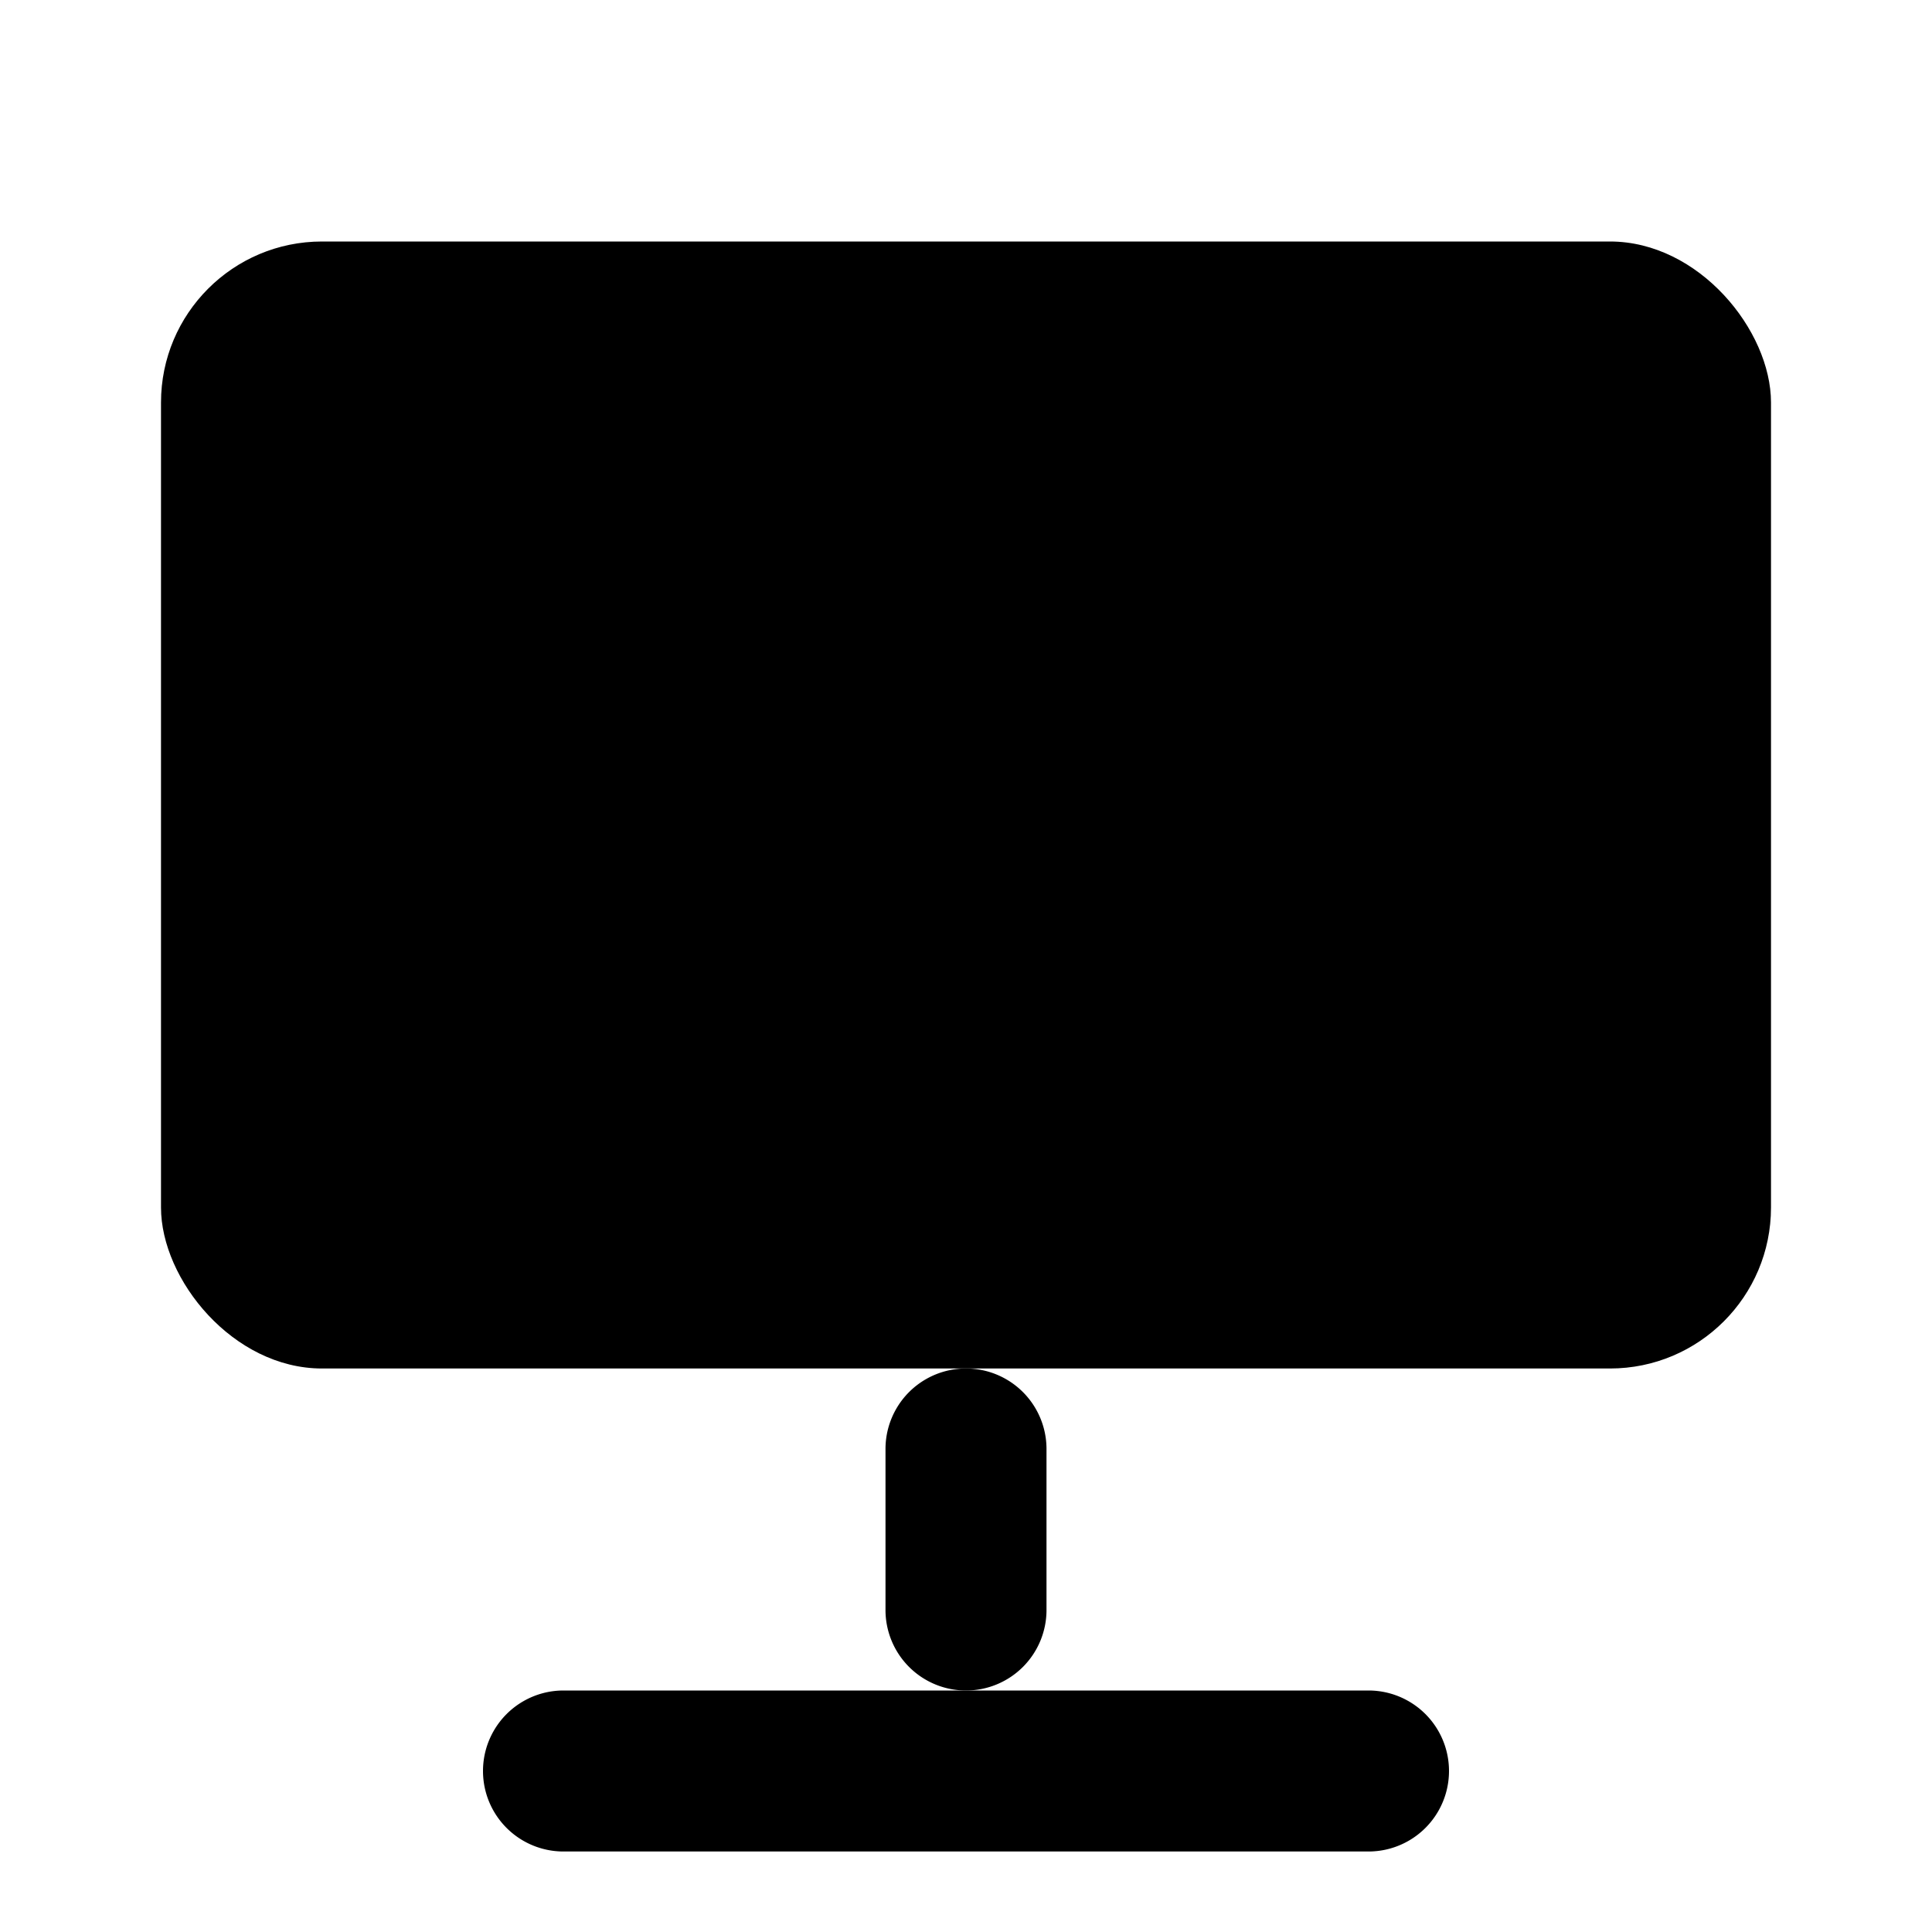 <svg xmlns="http://www.w3.org/2000/svg" viewBox="0 0 24 24" fill="currentColor">
    <rect x="2" y="3" width="20" height="14" rx="2" ry="2"/>
    <path d="M12 21a1 1 0 001-1v-2a1 1 0 00-2 0v2a1 1 0 001 1z"/>
    <path d="M17 21H7a1 1 0 000 2h10a1 1 0 000-2z"/>
    <circle cx="12" cy="10" r="3"/>
</svg> 